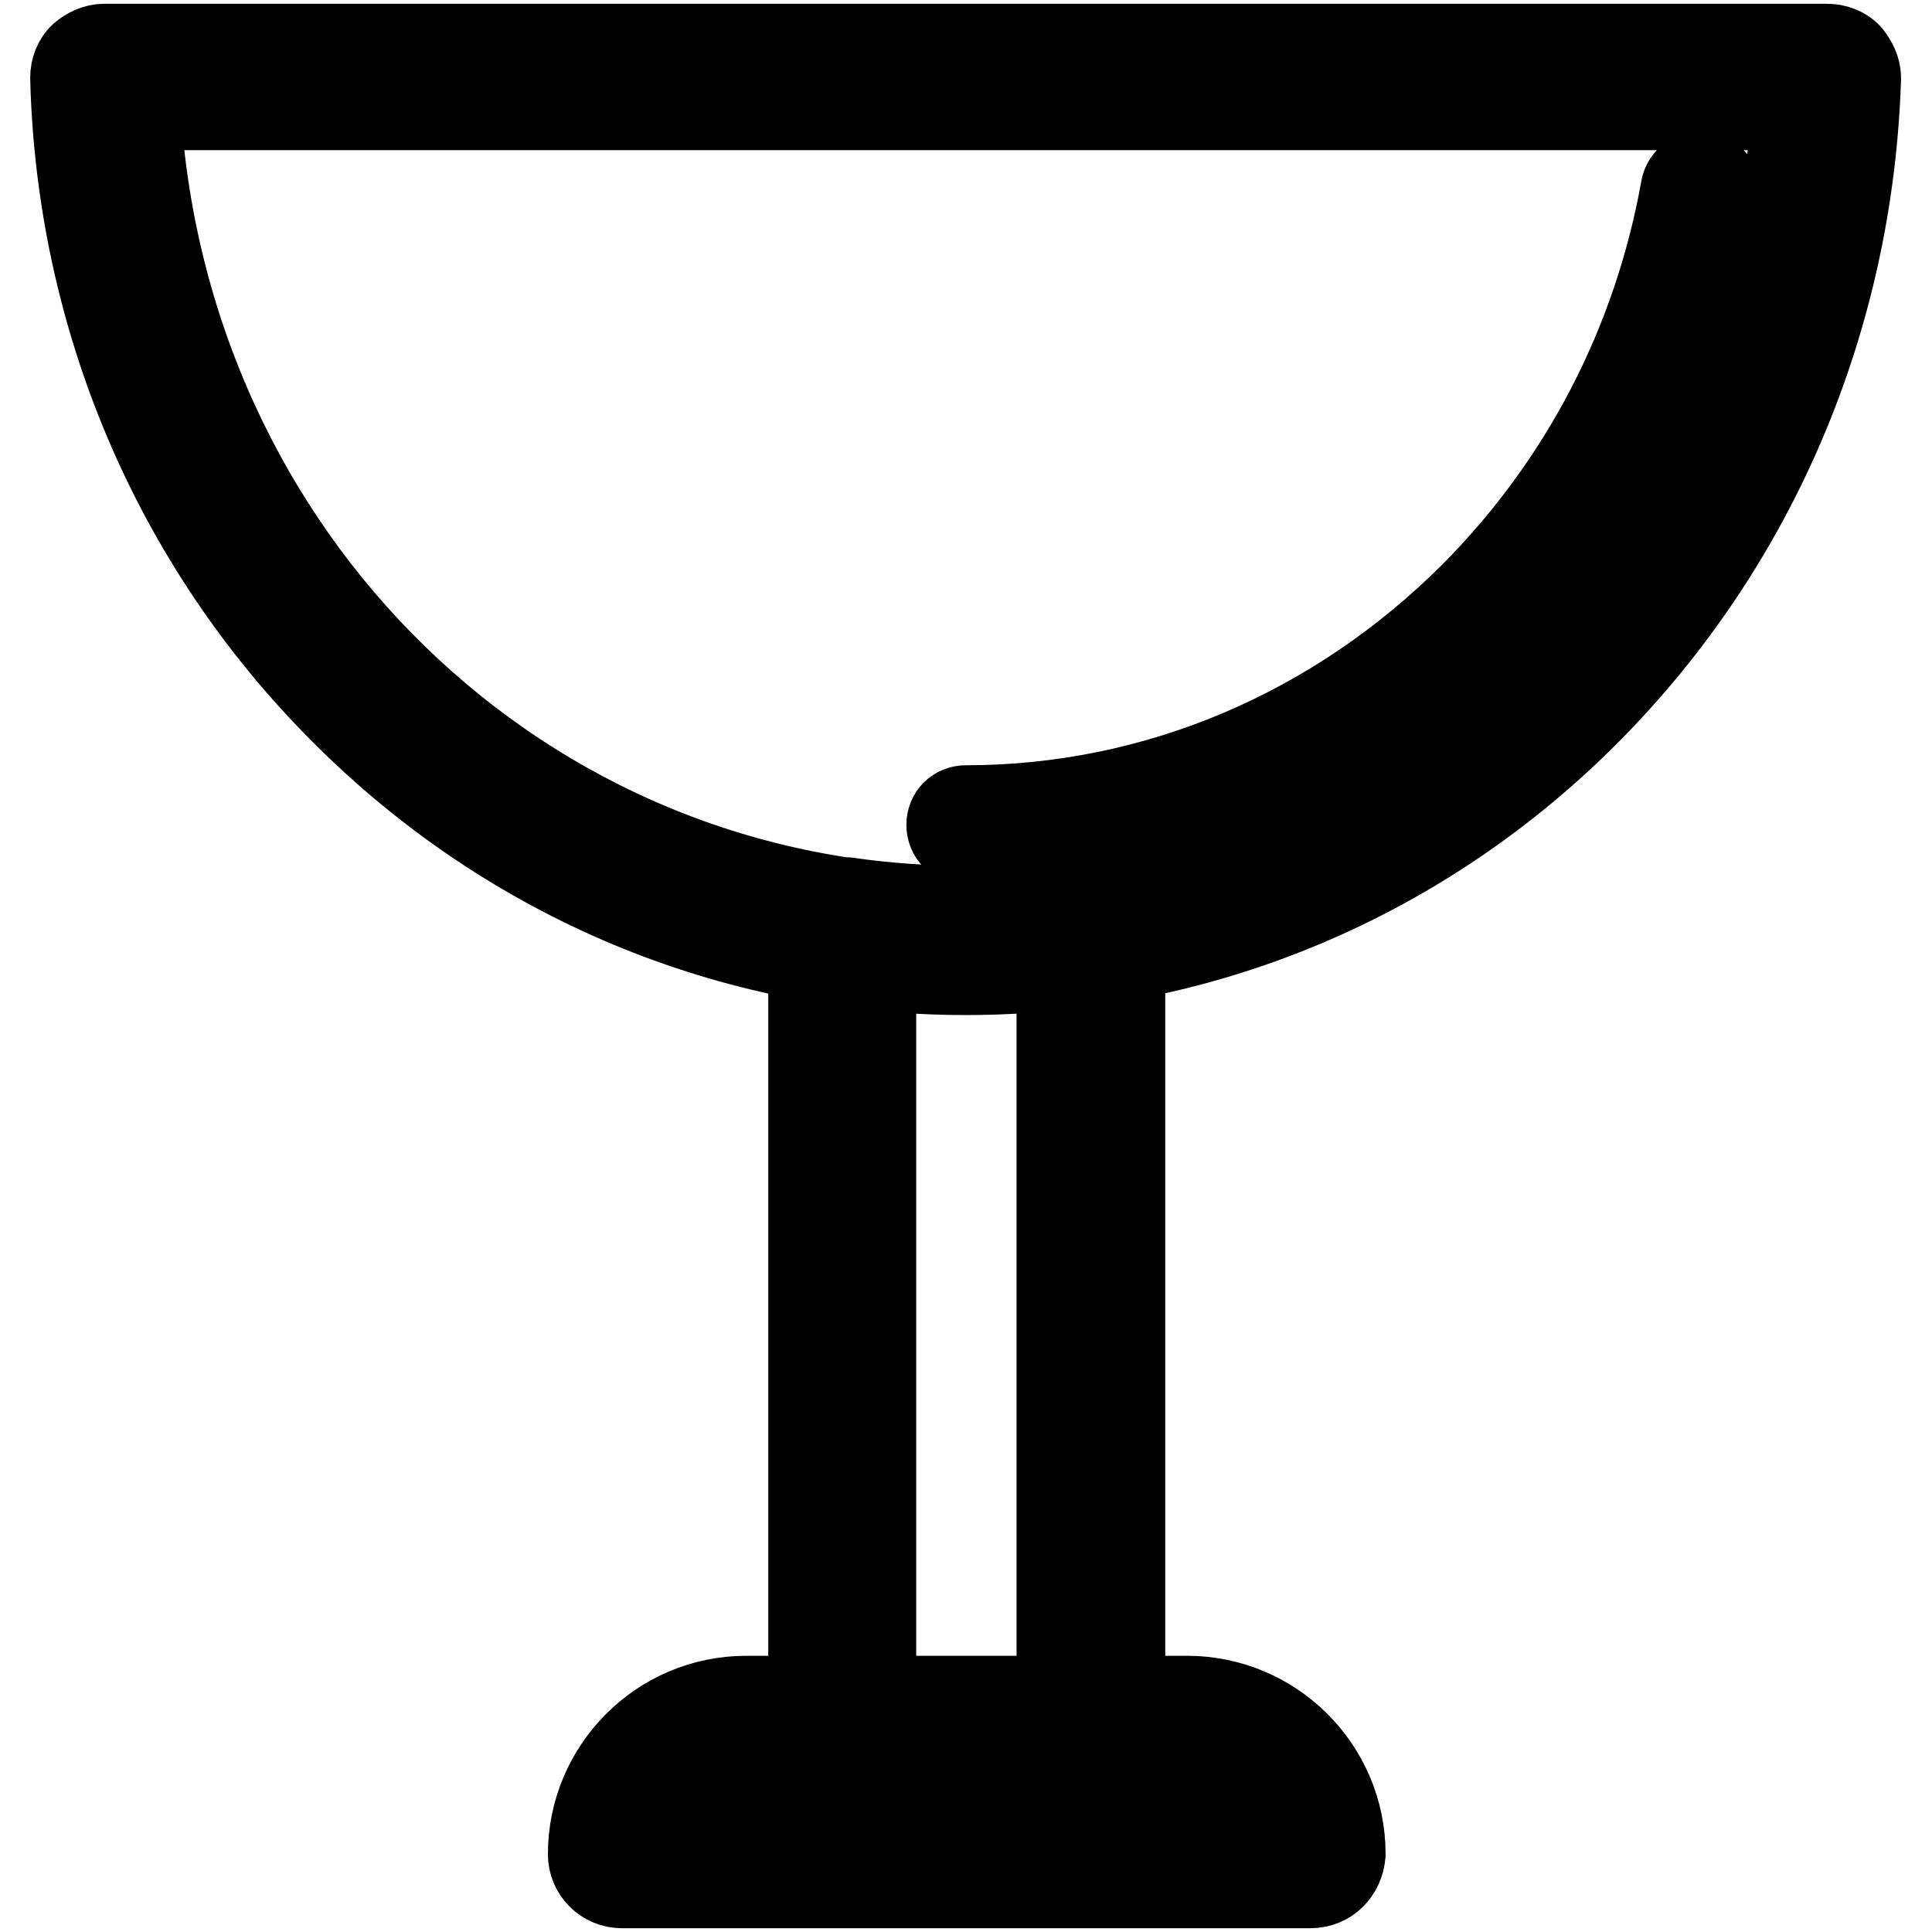 <?xml version="1.0" encoding="utf-8"?>
<!-- Svg Vector Icons : http://www.onlinewebfonts.com/icon -->
<!DOCTYPE svg PUBLIC "-//W3C//DTD SVG 1.1//EN" "http://www.w3.org/Graphics/SVG/1.1/DTD/svg11.dtd">
<svg version="1.1" xmlns="http://www.w3.org/2000/svg" xmlns:xlink="http://www.w3.org/1999/xlink" x="0px" y="0px" viewBox="0 0 256 256" enable-background="new 0 0 256 256" xml:space="preserve">
<g> <path stroke-width="12" fill-opacity="0" stroke="#000000"  d="M128,128.5c-31,0-60.3-12.3-82.4-34.5C23.4,71.8,10.8,41.9,10,10.3c0-1,0.4-2.1,1.1-2.7s1.7-1.1,2.7-1.1 h228.3c1,0,2.1,0.4,2.7,1.1c0.6,0.8,1.1,1.7,1.1,2.7c-1,31.8-13.6,61.5-35.6,83.7C188.3,116.2,159,128.5,128,128.5z M17.9,13.9 C21.3,74.1,69,120.8,128,120.8S234.7,74.3,238.1,13.9H17.9z M128,111.2c-1.1,0-1.9-0.8-1.9-1.9c0-1.1,0.8-1.9,1.9-1.9 c25.3,0,49.2-10.2,67.4-28.4c14.6-14.7,24.3-33.3,28-54c0.2-1,1.1-1.7,2.3-1.5c1,0.2,1.7,1.1,1.5,2.3 c-3.8,21.5-13.8,40.8-28.9,55.9C179.3,100.7,154.4,111.2,128,111.2z M144.5,233.1h-32.9c-2.1,0-3.8-1.7-3.8-3.8V123.5 c0-1.1,0.6-2.1,1.3-2.9c0.8-0.8,1.9-1,3.1-1c10.5,1.5,21.3,1.5,31.8,0c1.1-0.2,2.3,0.2,3.1,1c0.8,0.8,1.3,1.7,1.3,2.9v105.9 C148.3,231.3,146.6,233.1,144.5,233.1z M115.4,225.4h25.3v-97.7c-8.4,1-16.9,1-25.3,0V225.4z M173.6,249.5H82.4 c-2.1,0-3.8-1.7-3.8-3.8c0-11.1,9-20.3,20.3-20.3h58.4c11.1,0,20.3,9,20.3,20.3C177.4,247.8,175.9,249.5,173.6,249.5z M86.8,241.9 h82.6c-1.5-5.2-6.3-8.8-12.1-8.8H98.7C93.1,233.1,88.3,236.7,86.8,241.9z"/></g>
</svg>